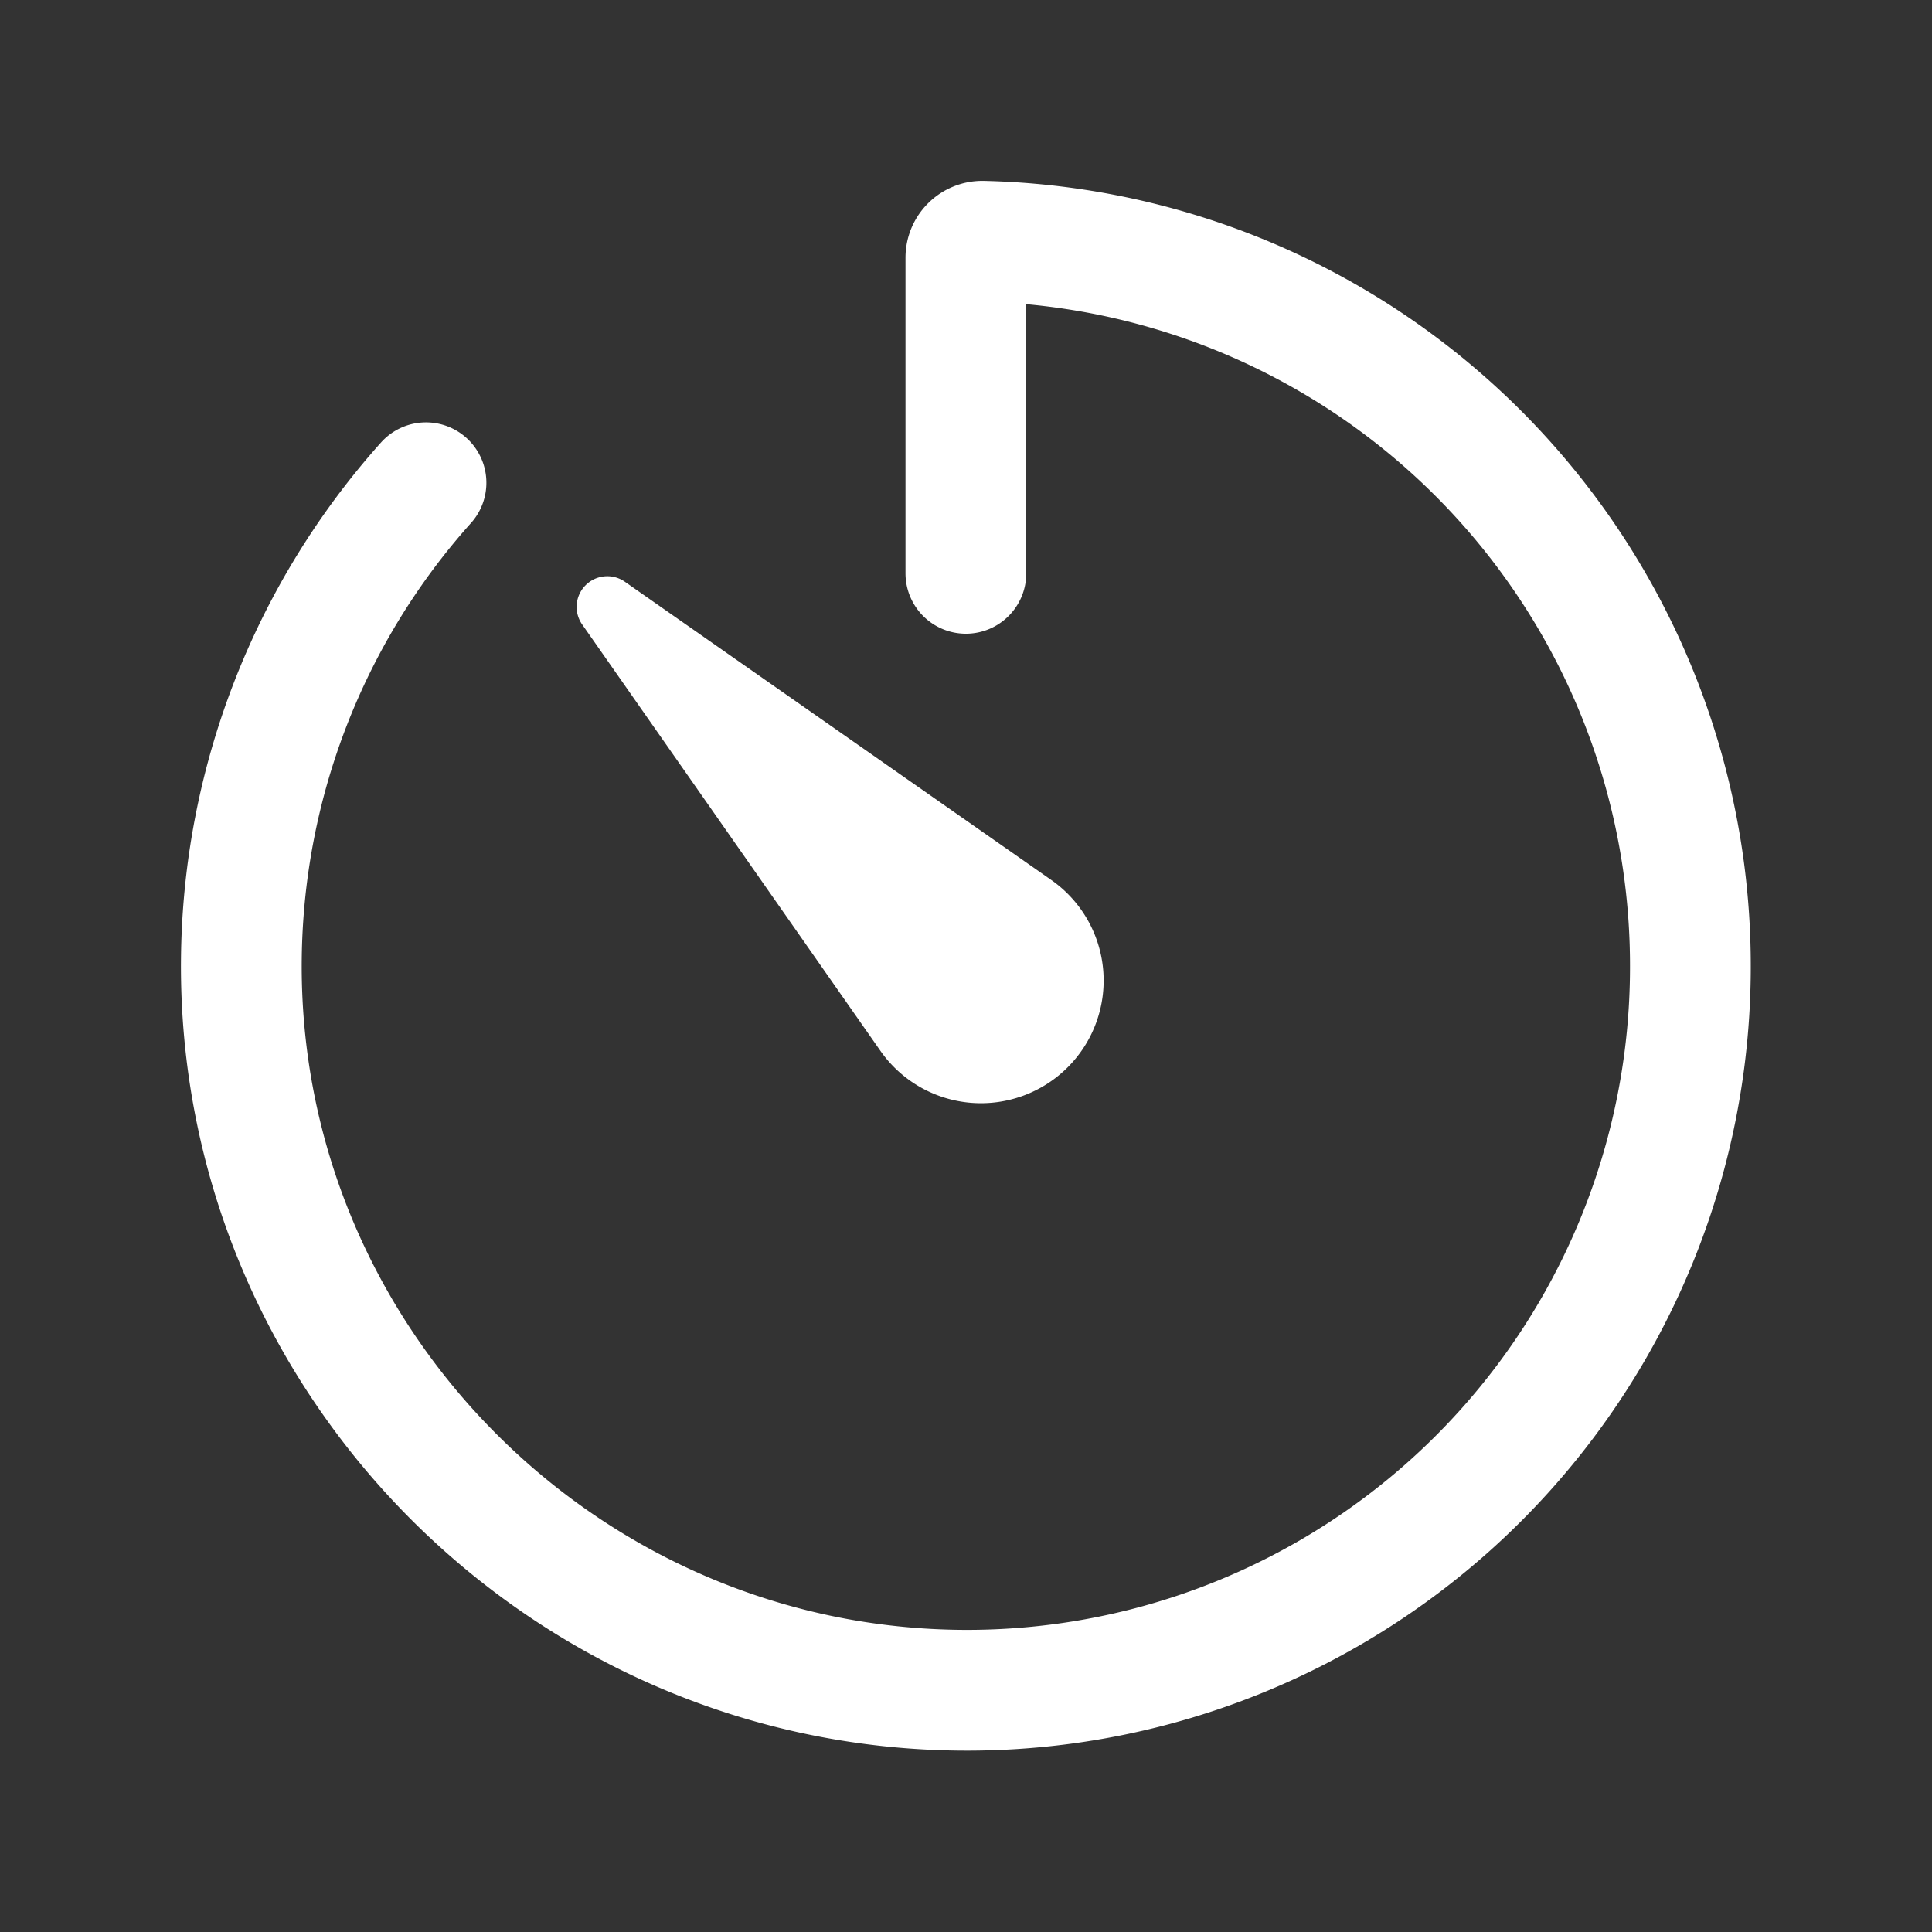 <svg xmlns="http://www.w3.org/2000/svg" fill="none" viewBox="0 0 16 16"><rect x="0" y="0" width="16" height="16" fill="#333333" stroke="none"/><path stroke="#fff" stroke-linecap="round" stroke-linejoin="round" d="M3.528 3.998a6 6 0 0 0-1.529 3.938c-.037 3.323 2.677 6.056 6 6.062a5.99 5.99 0 0 0 6-6 6 6 0 0 0-5.86-6 .136.136 0 0 0-.14.137v2.613"/><path fill="#fff" d="m7.293 8.705-2.47-3.531a.254.254 0 0 1 .355-.354l3.53 2.469a1.016 1.016 0 1 1-1.415 1.416"/></svg>